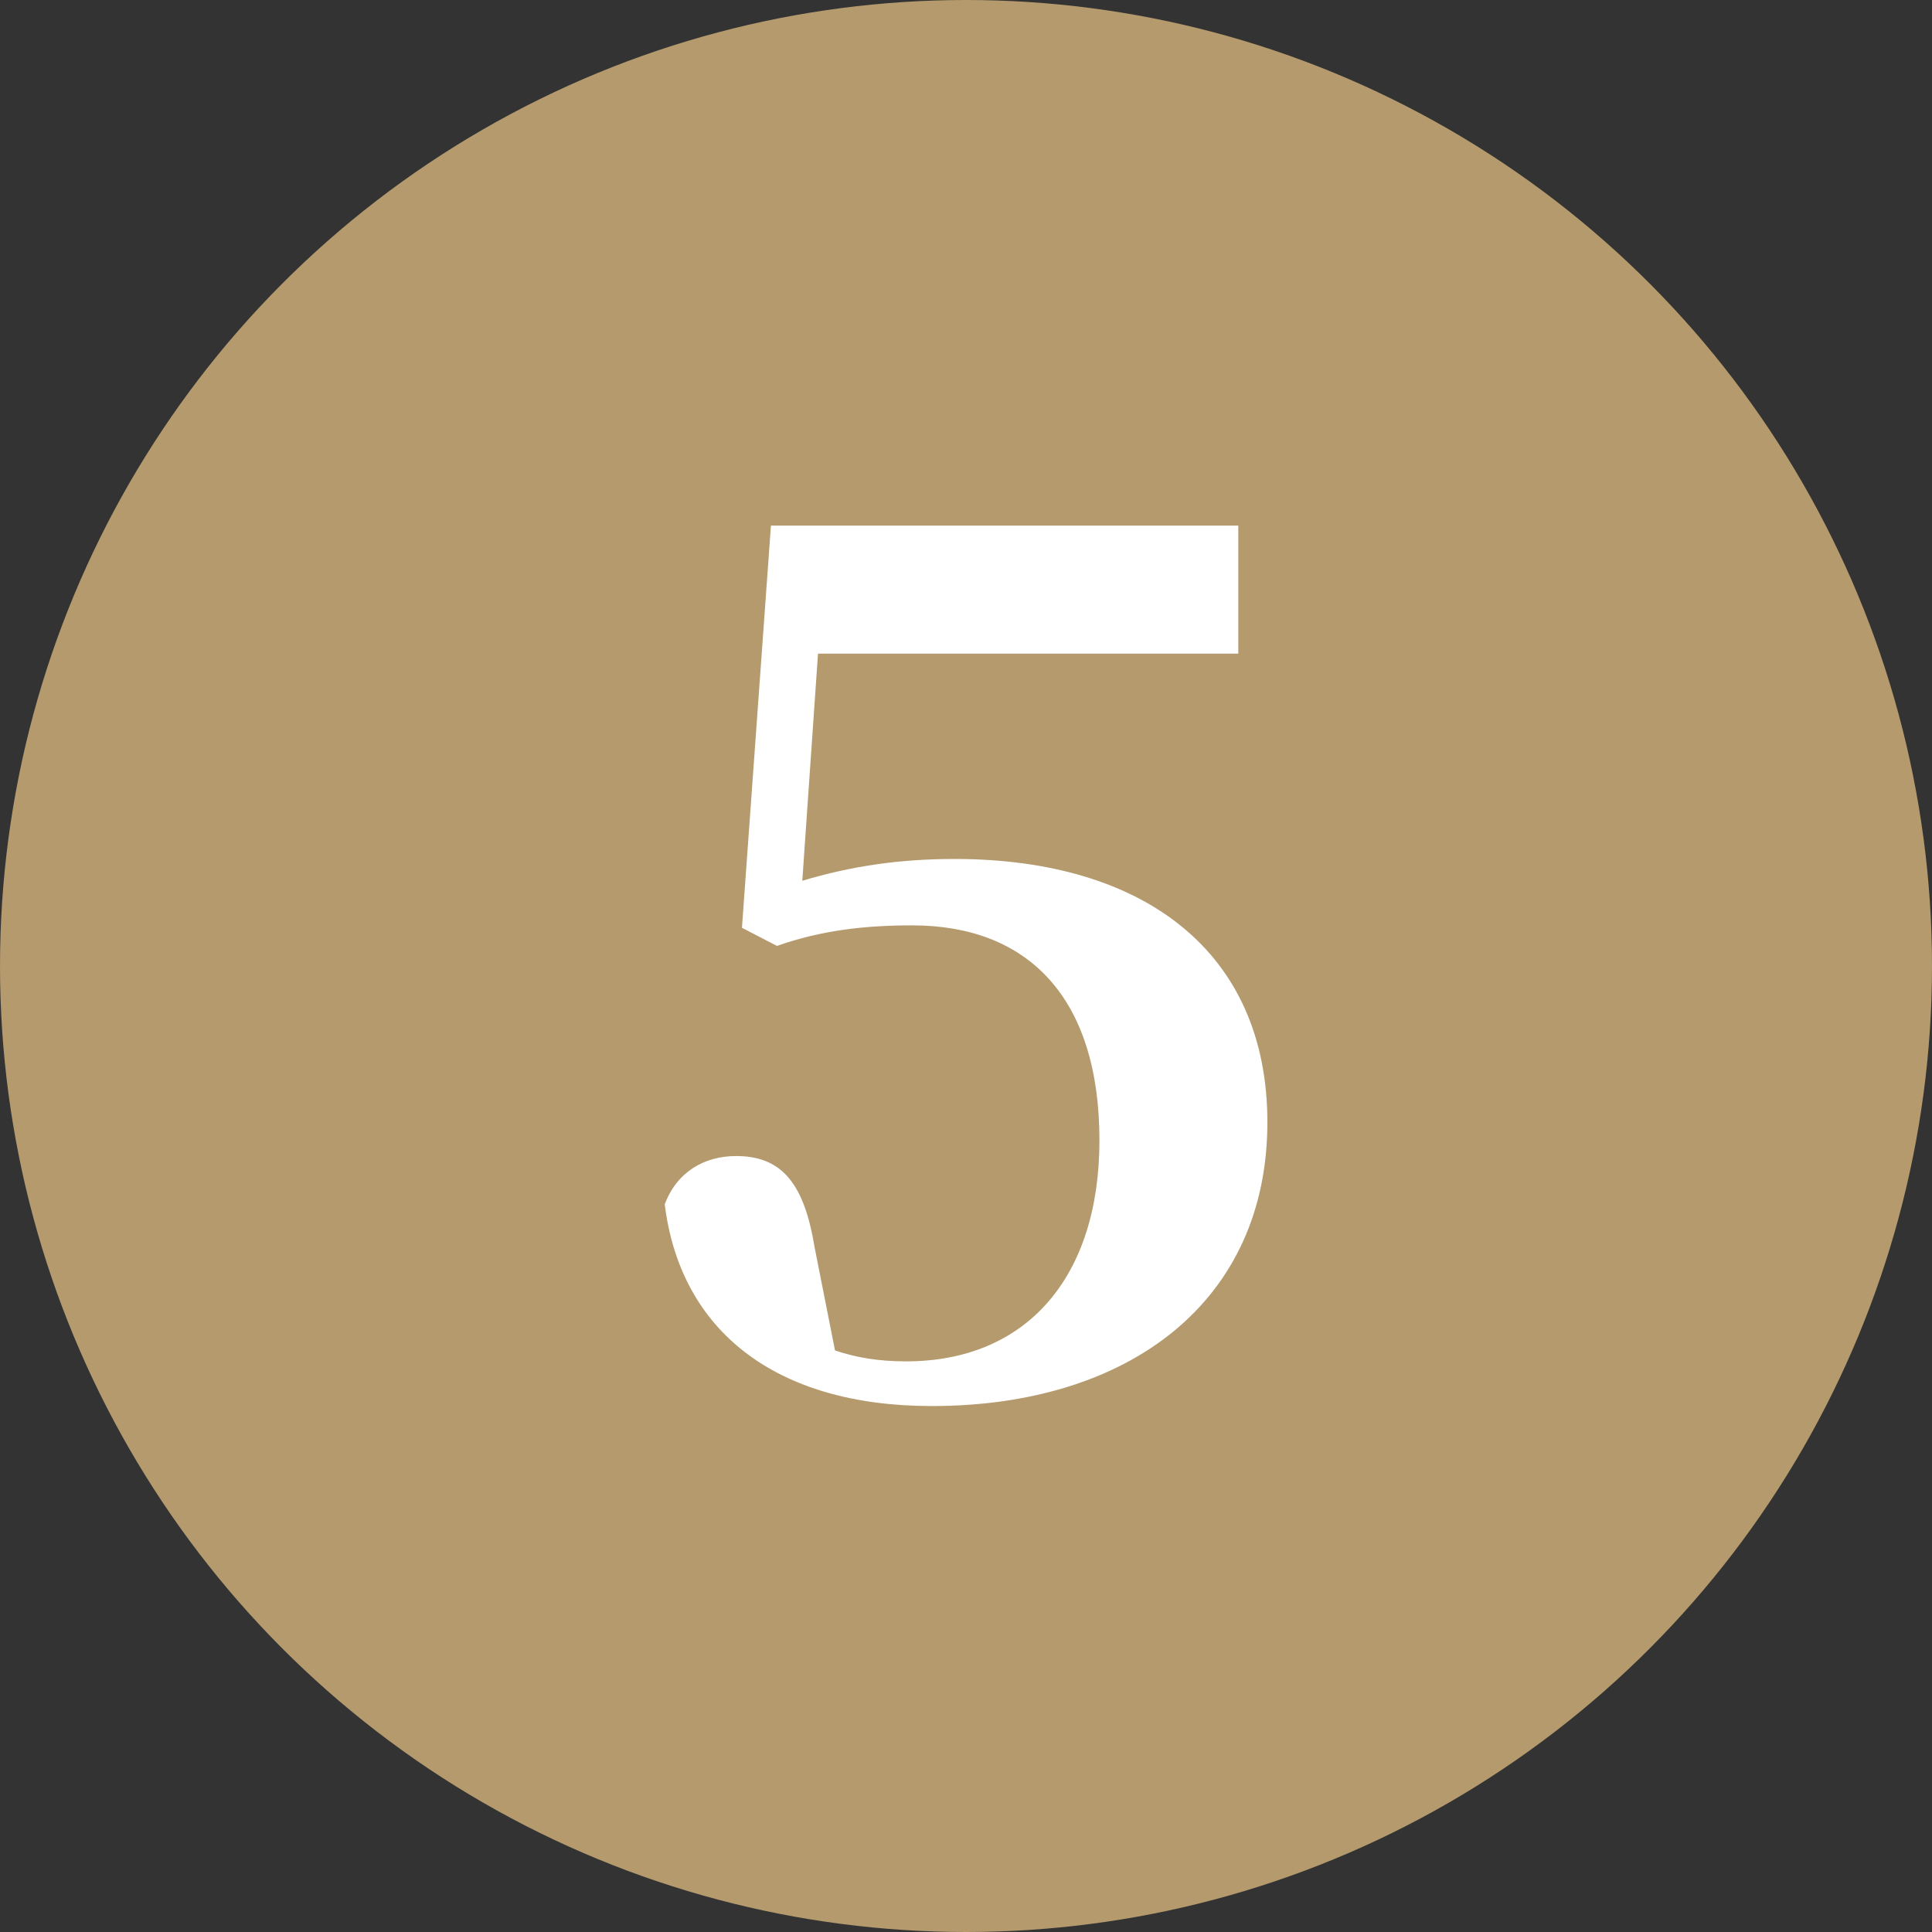 <?xml version="1.0" encoding="UTF-8"?>
<svg id="_周辺スポット_遅れて表示_" data-name="周辺スポット（遅れて表示）" xmlns="http://www.w3.org/2000/svg" viewBox="0 0 30 30">
  <rect x="0" y="0" width="30" height="30" fill="#333333" stroke="none"/>
  <defs>
    <style>
      .cls-1 {
        fill: #fff;
      }

      .cls-2 {
        fill: #b49a6d;
      }
    </style>
  </defs>
  <circle class="cls-2" cx="15" cy="15" r="15"/>
  <path class="cls-1" d="M12.46,13.676c.75-.225,1.5-.338,2.363-.338,2.963,0,4.857,1.463,4.857,4.088,0,2.775-2.138,4.407-5.213,4.407-2.419,0-3.901-1.163-4.145-3.132.188-.506.619-.75,1.106-.75.675,0,1.05.375,1.219,1.406l.319,1.613c.337.112.675.169,1.106.169,1.856,0,3-1.294,3-3.432,0-2.213-1.106-3.338-2.907-3.338-.731,0-1.406.075-2.1.319l-.544-.281.45-6.245h7.257v1.988h-6.526l-.244,3.526Z"/>
</svg>